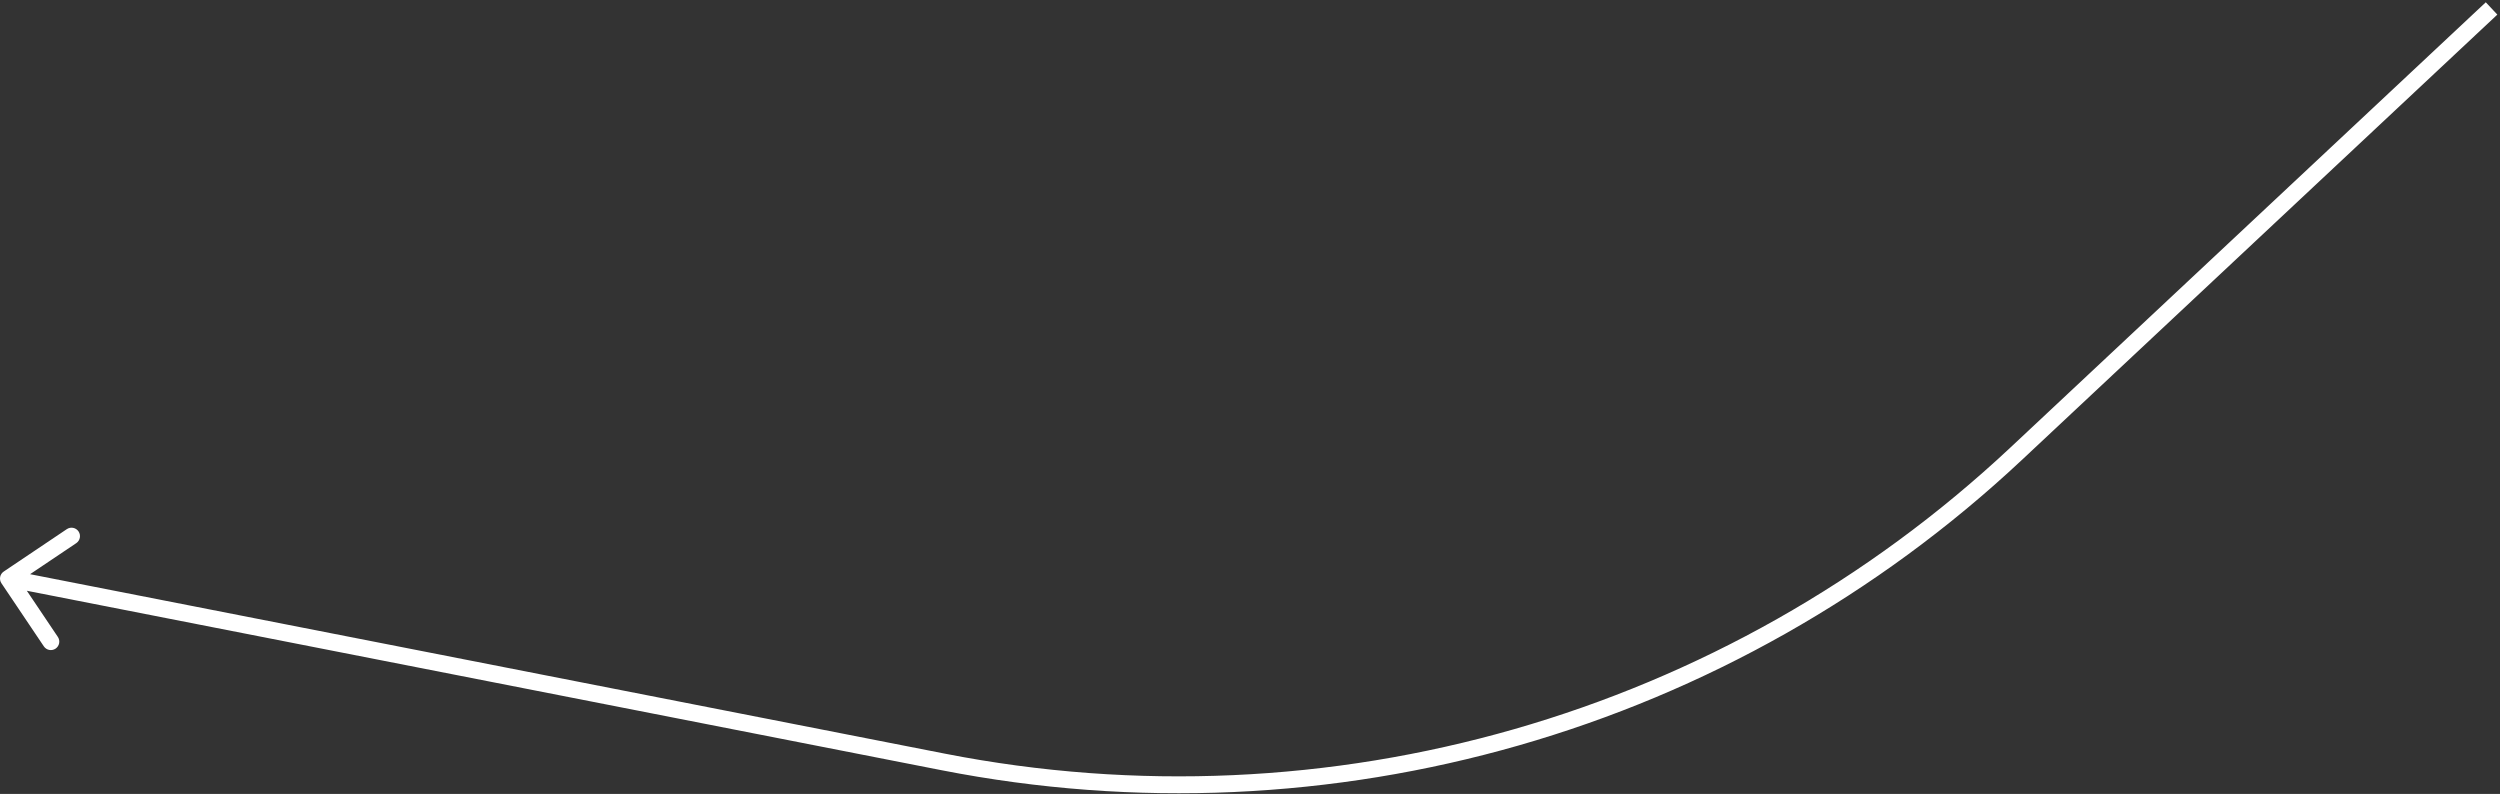 <?xml version="1.0" encoding="UTF-8"?> <svg xmlns="http://www.w3.org/2000/svg" width="296" height="94" viewBox="0 0 296 94" fill="none"><rect x="0" y="0" width="296" height="94" fill="#333333" stroke="none"/><path d="M0.442 67.67C-0.016 67.978 -0.138 68.599 0.17 69.058L5.19 76.528C5.498 76.986 6.119 77.108 6.578 76.8C7.036 76.492 7.158 75.871 6.85 75.412L2.388 68.772L9.028 64.31C9.486 64.002 9.608 63.381 9.3 62.922C8.992 62.464 8.371 62.342 7.912 62.65L0.442 67.67ZM294.316 0.27L238.002 53.017L239.369 54.477L295.684 1.73L294.316 0.27ZM111.839 89.226L1.193 67.519L0.807 69.481L111.454 91.189L111.839 89.226ZM238.002 53.017C204.213 84.666 157.269 98.139 111.839 89.226L111.454 91.189C157.515 100.225 205.111 86.565 239.369 54.477L238.002 53.017Z" fill="white"></path></svg> 